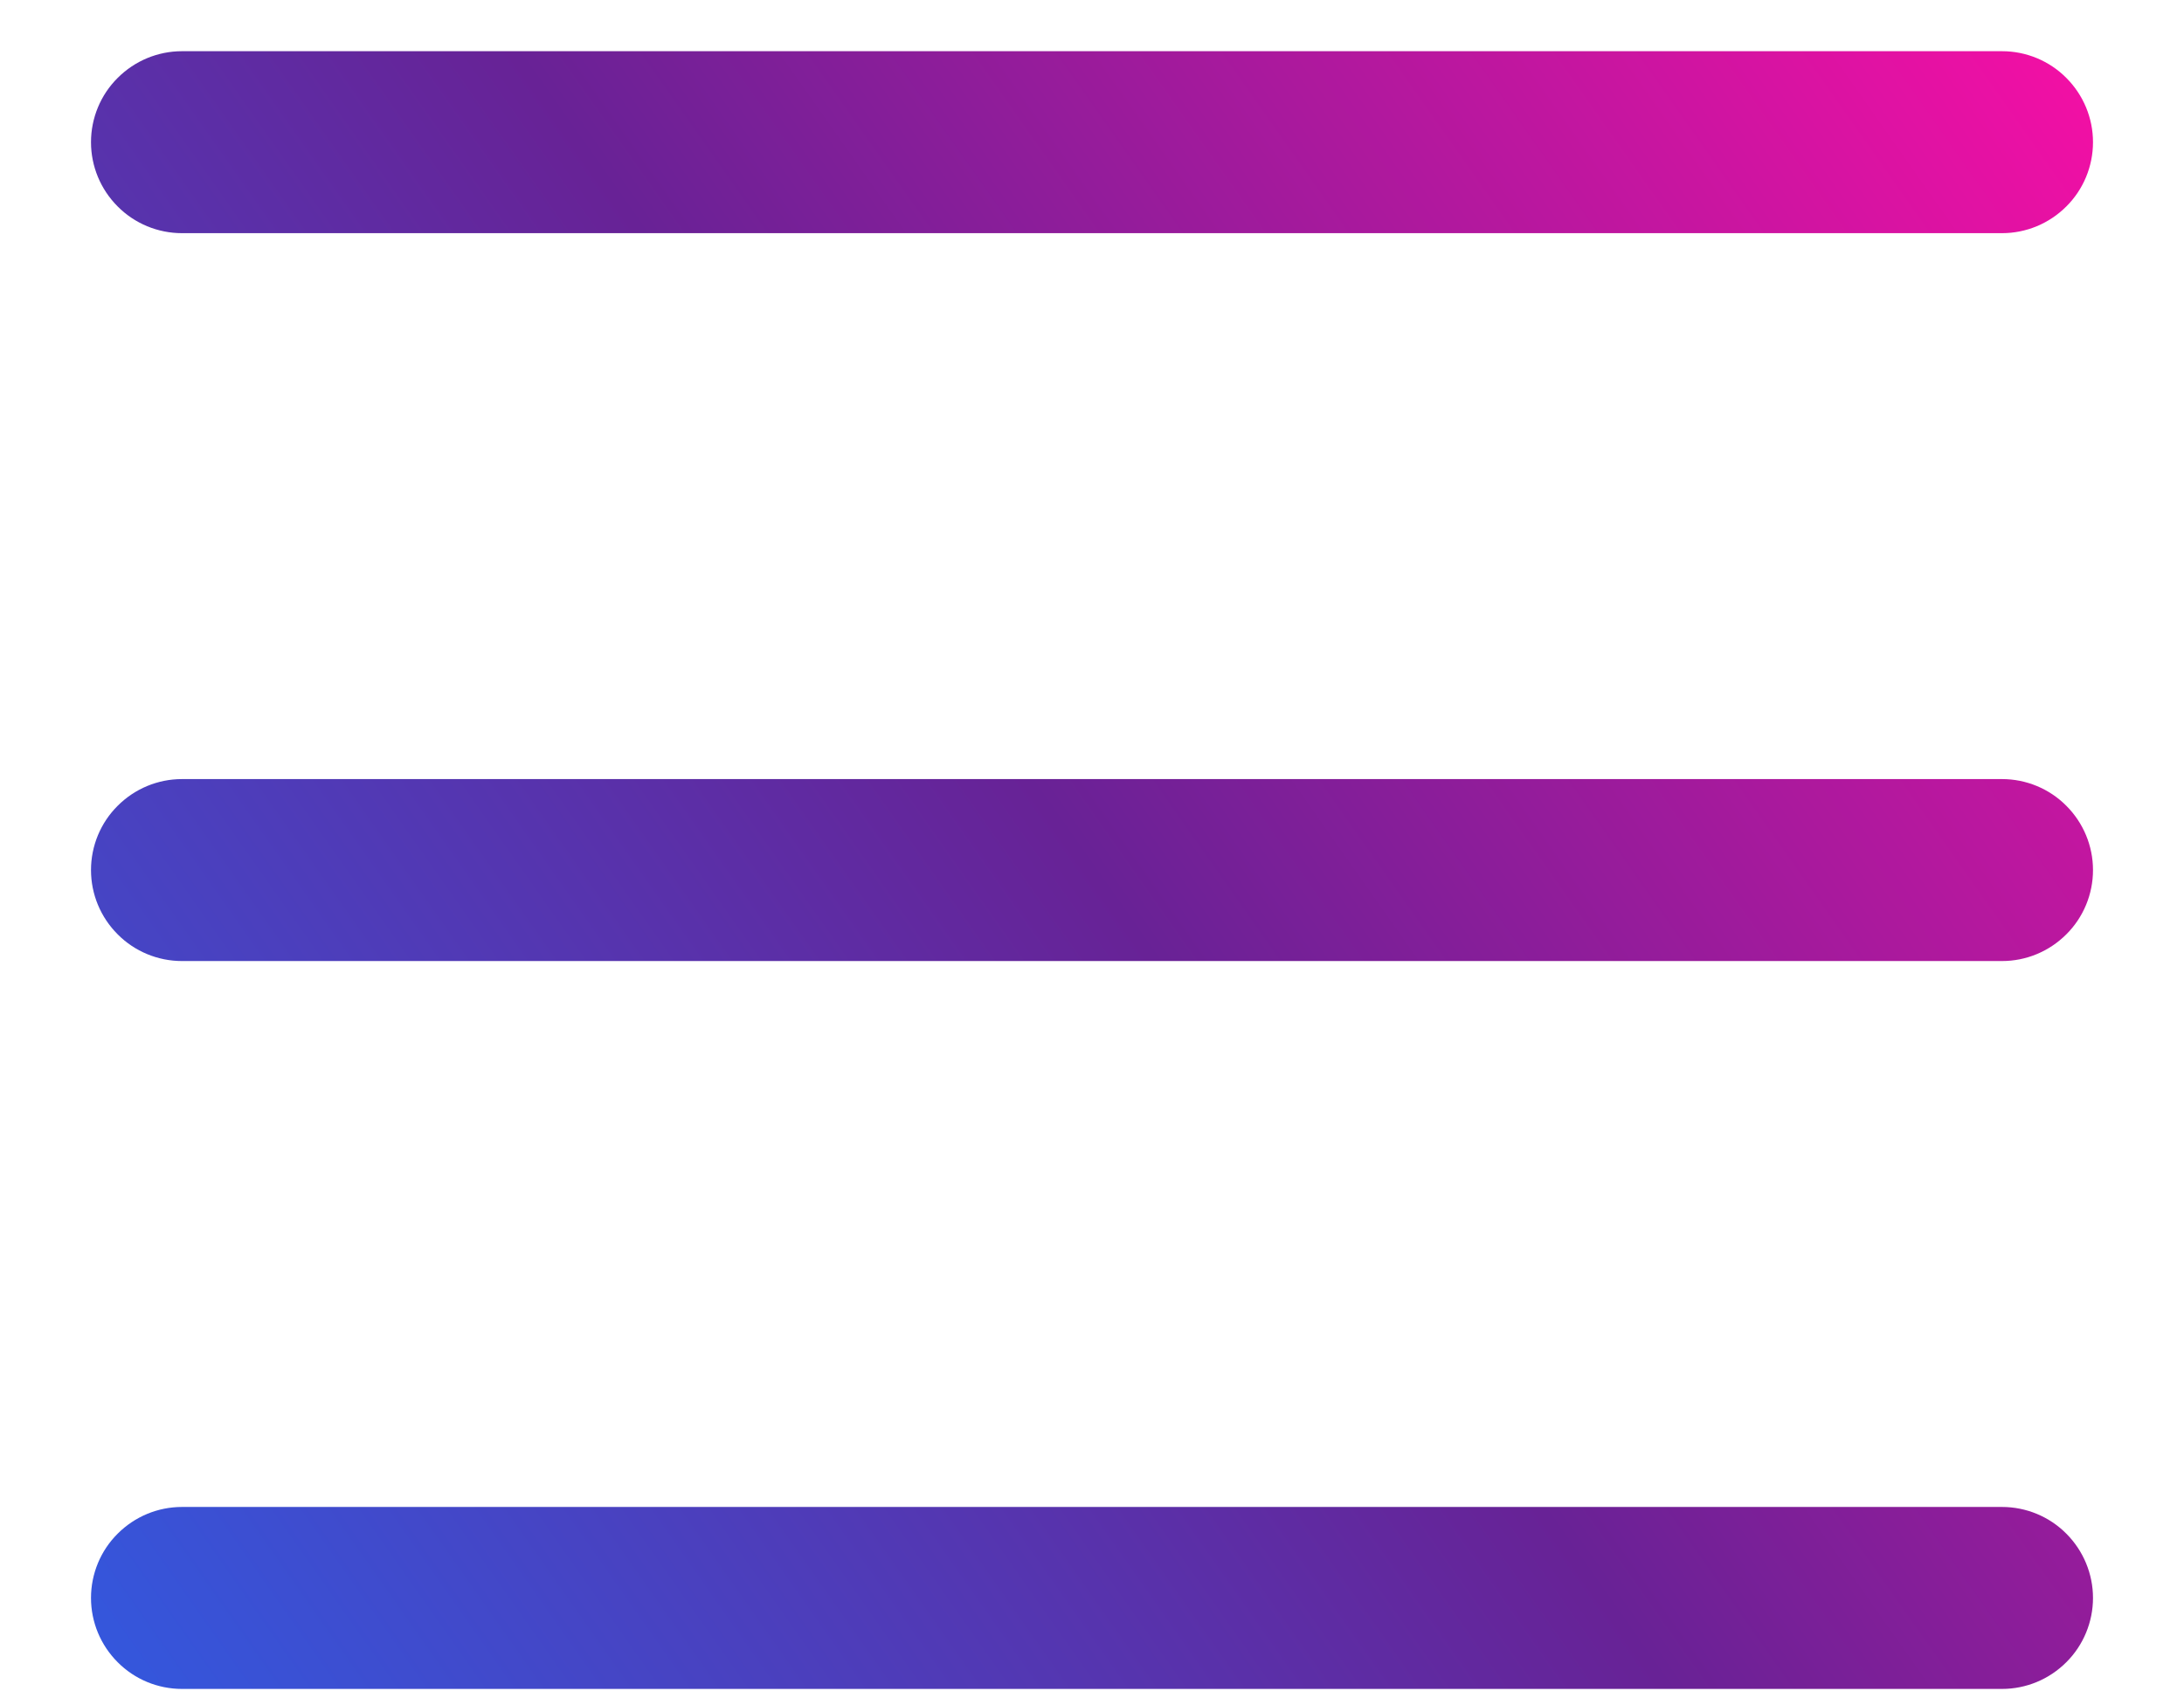 <?xml version="1.0" encoding="UTF-8"?>
<svg fill="none" viewBox="0 0 18 14" xmlns="http://www.w3.org/2000/svg">
<path d="m0.75 13.172c0-0.199 0.079-0.39 0.22-0.53 0.141-0.141 0.331-0.22 0.53-0.22h15c0.199 0 0.39 0.079 0.53 0.22 0.141 0.141 0.22 0.332 0.22 0.53s-0.079 0.39-0.22 0.53c-0.141 0.141-0.331 0.22-0.53 0.22h-15c-0.199 0-0.39-0.079-0.53-0.22-0.141-0.141-0.22-0.331-0.22-0.53zm0-6c0-0.199 0.079-0.39 0.22-0.53 0.141-0.141 0.331-0.22 0.53-0.22h15c0.199 0 0.39 0.079 0.53 0.22 0.141 0.141 0.22 0.331 0.22 0.53 0 0.199-0.079 0.39-0.22 0.53-0.141 0.141-0.331 0.22-0.53 0.22h-15c-0.199 0-0.39-0.079-0.53-0.22-0.141-0.141-0.22-0.331-0.22-0.53zm0-6c0-0.199 0.079-0.39 0.22-0.53 0.141-0.141 0.331-0.22 0.53-0.22h15c0.199 0 0.39 0.079 0.53 0.22 0.141 0.141 0.22 0.331 0.22 0.53 0 0.199-0.079 0.39-0.22 0.53-0.141 0.141-0.331 0.22-0.53 0.22h-15c-0.199 0-0.39-0.079-0.53-0.22-0.141-0.141-0.22-0.331-0.22-0.53z" clip-rule="evenodd" fill="url(#a)" fill-rule="evenodd"/>
<defs>
<linearGradient id="a" x1="2.498" x2="19.882" y1="16.404" y2="4.158" gradientUnits="userSpaceOnUse">
<stop stop-color="#3358DE" offset="0"/>
<stop stop-color="#682296" offset=".5"/>
<stop stop-color="#F50FA5" offset="1"/>
</linearGradient>
</defs>
</svg>
